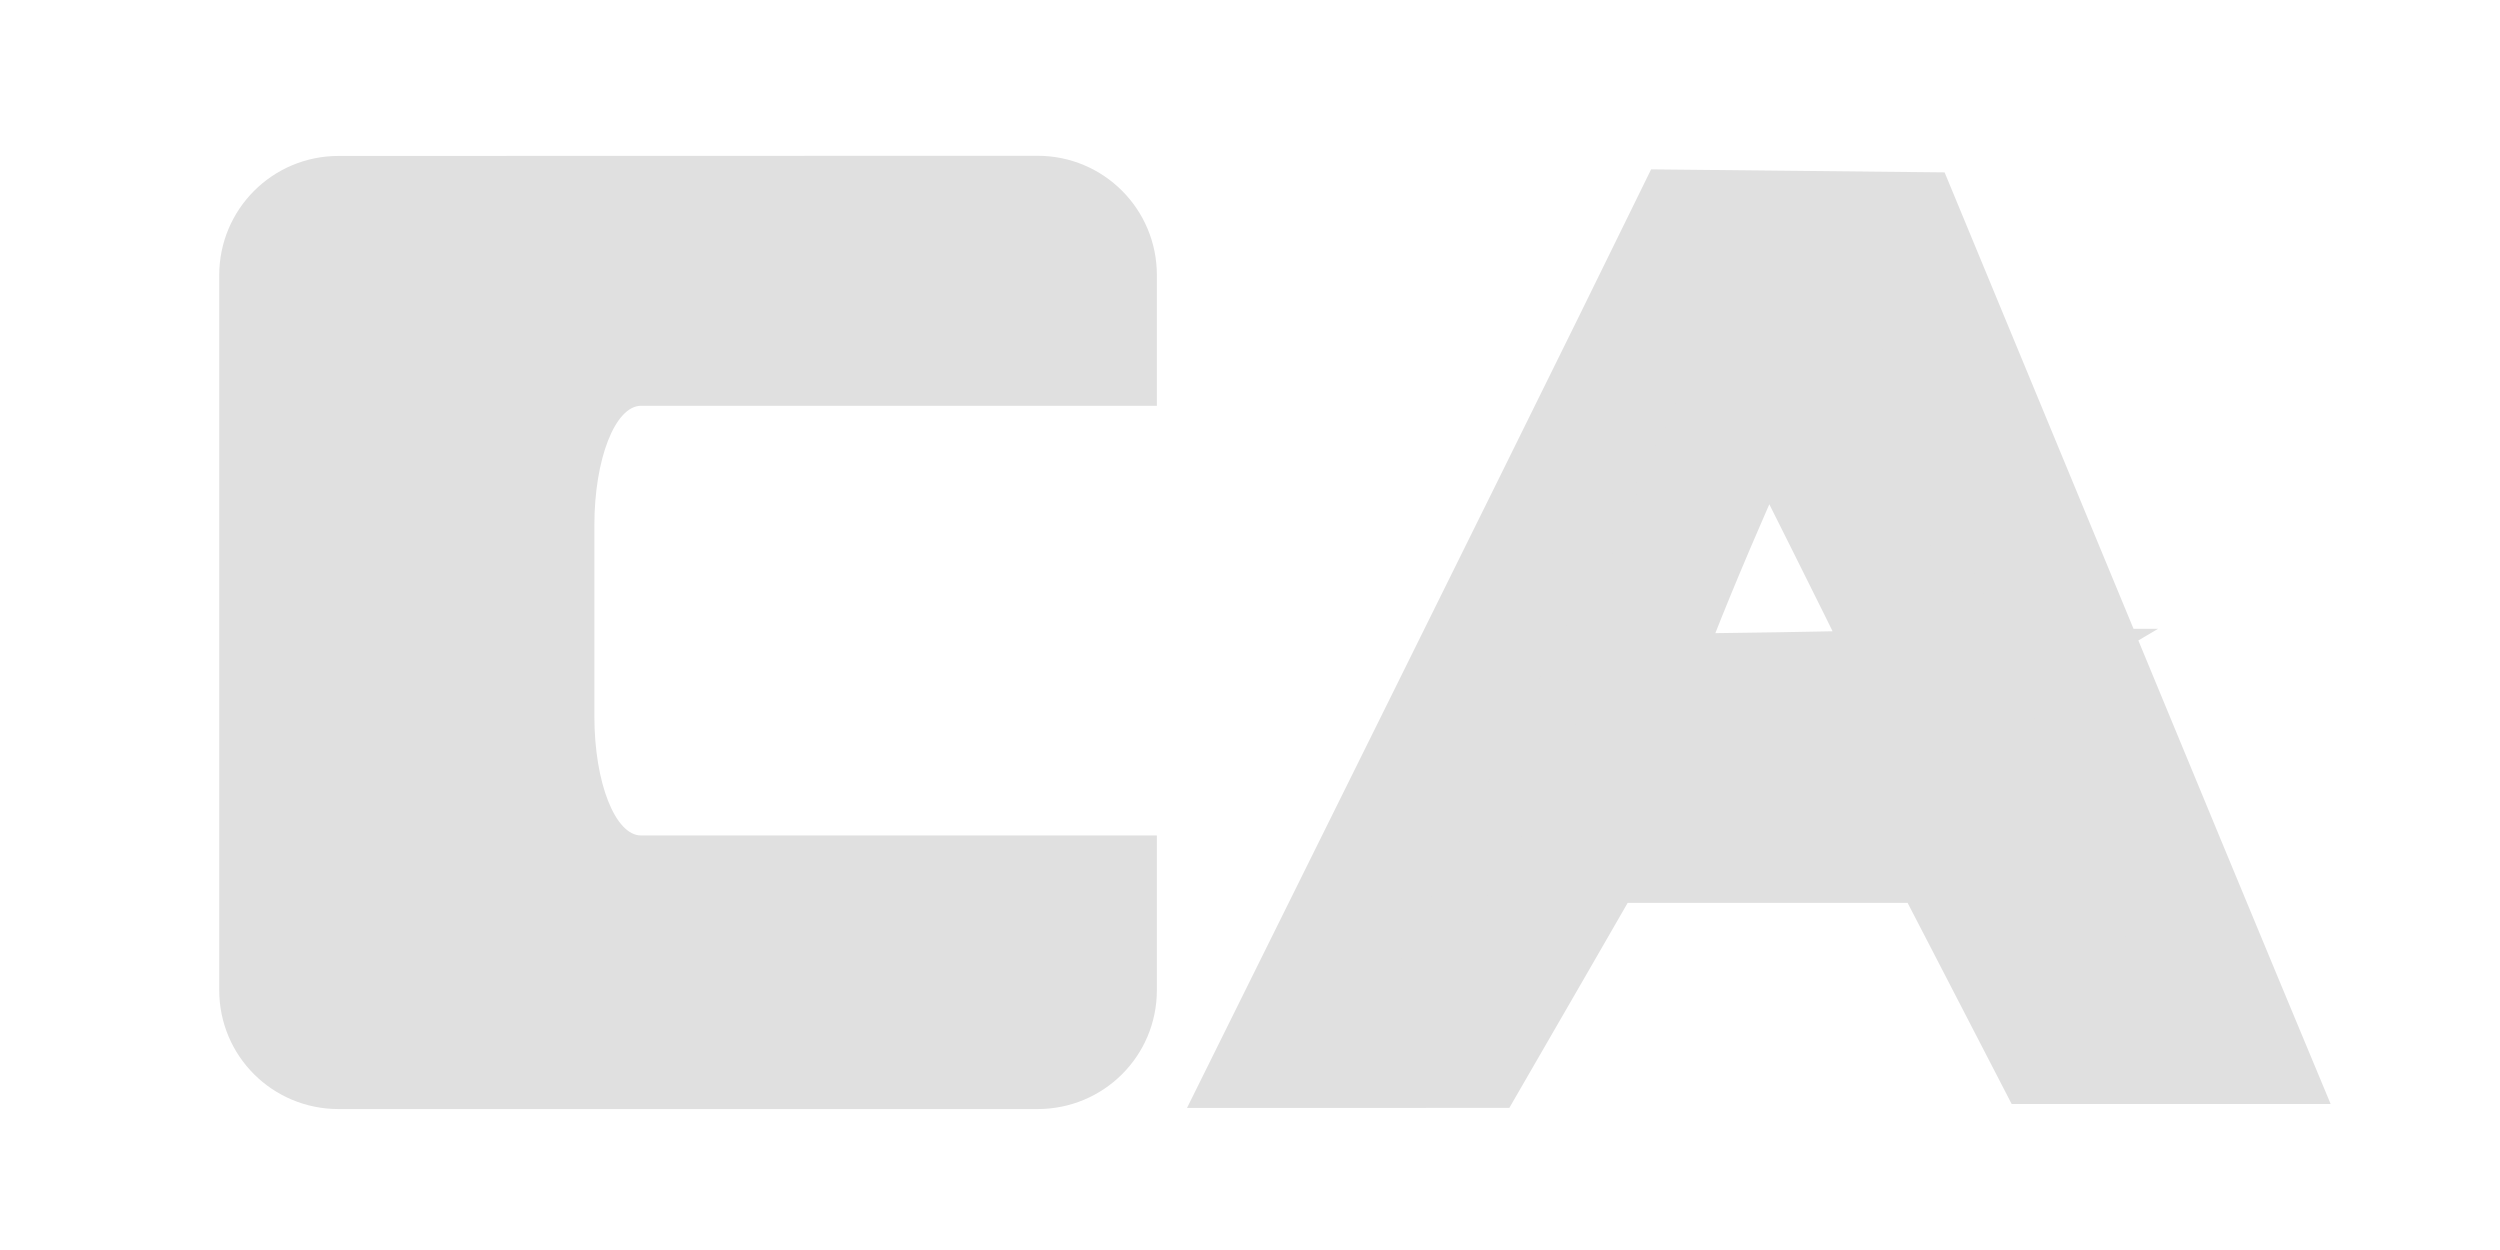 <?xml version="1.0" encoding="UTF-8" standalone="no"?>
<svg
   xmlns:dc="http://purl.org/dc/elements/1.1/"
   xmlns:cc="http://creativecommons.org/ns#"
   xmlns:rdf="http://www.w3.org/1999/02/22-rdf-syntax-ns#"
   xmlns:svg="http://www.w3.org/2000/svg"
   xmlns="http://www.w3.org/2000/svg"
   xmlns:sodipodi="http://sodipodi.sourceforge.net/DTD/sodipodi-0.dtd"
   xmlns:inkscape="http://www.inkscape.org/namespaces/inkscape"
   width="16"
   height="8"
   version="1.1"
   viewBox="0 0 16 8"
   id="svg6"
   sodipodi:docname="icon_track_capture.svg"
   inkscape:version="0.92.3 (2405546, 2018-03-11)">
  <defs
     id="defs10" />
  <sodipodi:namedview
     pagecolor="#ffffff"
     bordercolor="#666666"
     borderopacity="1"
     objecttolerance="10"
     gridtolerance="10"
     guidetolerance="10"
     inkscape:pageopacity="0"
     inkscape:pageshadow="2"
     inkscape:window-width="1350"
     inkscape:window-height="593"
     id="namedview8"
     showgrid="false"
     inkscape:zoom="27.577164"
     inkscape:cx="8.347146"
     inkscape:cy="4.4012076"
     inkscape:window-x="67"
     inkscape:window-y="27"
     inkscape:window-maximized="0"
     inkscape:current-layer="svg6" />
  <path
     style="fill:#e0e0e0;fill-opacity:1"
     d="m 2.167,0.998 c -0.423,0 -0.764,0.341 -0.764,0.764 v 4.574 c 0,0.423 0.341,0.762 0.764,0.762 h 4.473 c 0.423,0 0.764,-0.339 0.764,-0.762 V 5.347 h -3.301 c -0.166,0 -0.299,-0.339 -0.299,-0.762 V 3.361 c 0,-0.423 0.133,-0.764 0.299,-0.764 h 3.301 V 1.761 c 0,-0.423 -0.341,-0.764 -0.764,-0.764 z"
     id="rect1389"
     inkscape:connector-curvature="0" />
  <path
     style="fill:#e0e0e0;fill-opacity:1;stroke:#e0e0e0;stroke-width:0.803;stroke-miterlimit:4;stroke-dasharray:none;stroke-opacity:1"
     d="M 9.183,4.795 C 9.699,3.754 10.278,2.584 10.469,2.195 l 0.347,-0.707 0.68,0.007 0.68,0.007 0.957,2.312 c 0.526,1.272 1.007,2.433 1.069,2.581 l 0.112,0.269 H 13.716 13.119 L 12.786,6.02 12.453,5.377 H 11.319 10.185 L 9.807,6.033 9.428,6.689 l -0.592,1.37e-4 -0.592,1.36e-4 z m 3.178,-0.369 c 0.004,-0.003 -0.233,-0.488 -0.528,-1.078 l -0.536,-1.071 -0.037,0.087 c -0.02,0.048 -0.184,0.425 -0.363,0.838 -0.179,0.412 -0.356,0.851 -0.392,0.975 -0.037,0.124 -0.071,0.239 -0.077,0.256 -0.008,0.025 0.188,0.028 0.958,0.015 0.532,-0.009 0.971,-0.019 0.976,-0.022 z"
     id="path1424"
     inkscape:connector-curvature="0" />
</svg>
